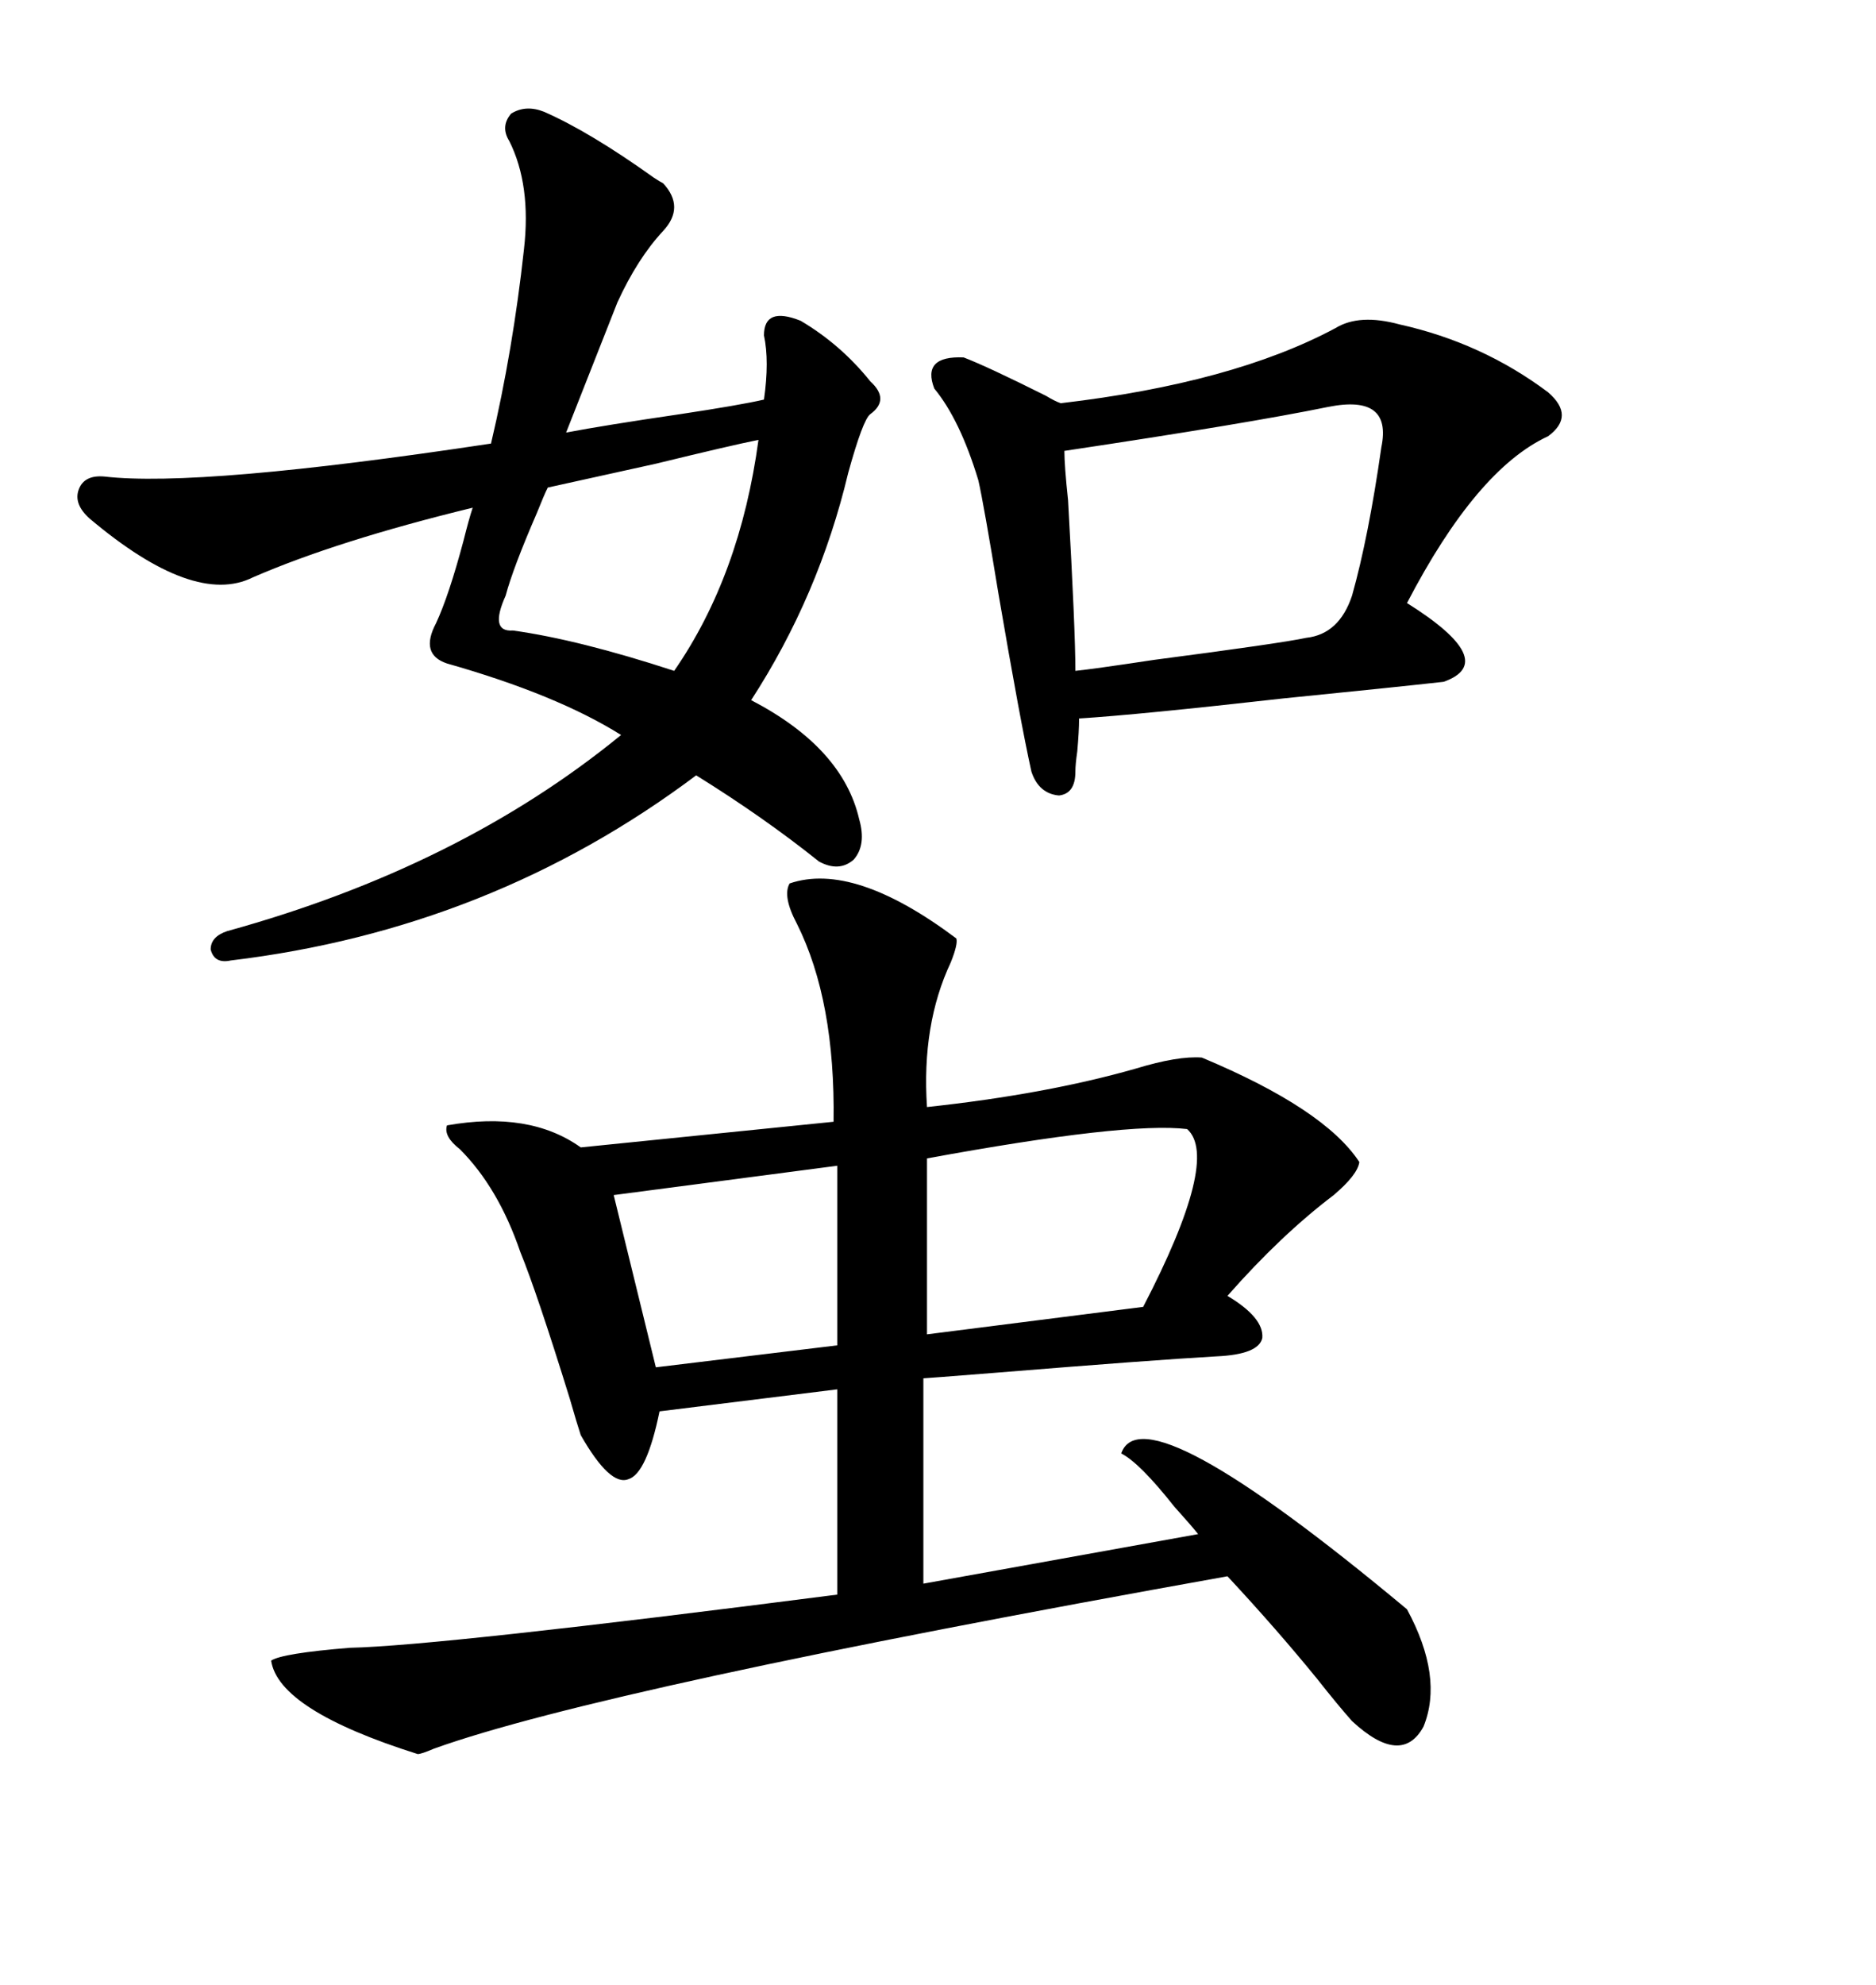 <svg xmlns="http://www.w3.org/2000/svg" xmlns:xlink="http://www.w3.org/1999/xlink" width="300" height="317.285"><path d="M152.93 150L152.93 150Q153.22 150.88 152.05 153.81L152.05 153.81Q147.36 163.77 148.24 176.95L148.24 176.95Q167.29 174.90 181.64 170.80L181.64 170.80Q188.38 168.75 192.19 169.04L192.19 169.04Q211.82 177.25 217.38 185.74L217.38 185.74Q217.09 187.79 213.28 191.02L213.28 191.02Q204.79 197.46 196.29 207.13L196.29 207.13Q202.15 210.64 201.86 213.87L201.86 213.87Q201.27 216.50 194.53 216.80L194.53 216.80Q184.28 217.38 159.08 219.43L159.08 219.43Q147.95 220.31 147.66 220.31L147.66 220.31L147.66 253.13L191.60 245.21Q190.43 243.75 187.79 240.82L187.79 240.82Q182.23 233.79 179.30 232.32L179.30 232.32Q182.81 222.07 225 257.23L225 257.23Q230.86 268.07 227.64 275.98L227.64 275.98Q224.12 282.42 216.21 275.10L216.21 275.10Q213.87 272.46 210.64 268.36L210.64 268.36Q204.20 260.45 196.29 251.95L196.29 251.95Q96.39 269.82 69.43 279.49L69.43 279.49Q67.38 280.37 66.80 280.37L66.80 280.37Q44.53 273.34 43.36 265.43L43.36 265.43Q45.12 264.26 55.96 263.38L55.96 263.38Q70.02 263.09 133.89 254.88L133.89 254.88L133.89 222.07L105.47 225.59Q103.42 235.55 100.49 236.43L100.49 236.43Q97.56 237.60 92.87 229.39L92.87 229.39Q92.29 227.64 91.11 223.54L91.11 223.54Q85.84 206.54 83.20 200.10L83.20 200.10Q79.69 189.84 73.54 183.69L73.54 183.69Q70.90 181.64 71.48 179.88L71.48 179.88Q84.67 177.54 92.87 183.40L92.87 183.40L133.30 179.30Q133.59 159.96 127.44 147.66L127.44 147.66Q125.10 143.26 126.27 141.21L126.27 141.21Q136.52 137.70 152.93 150ZM87.01 17.87L87.01 17.87Q94.34 21.09 104.59 28.42L104.59 28.42Q105.47 29.00 106.05 29.30L106.05 29.30Q109.57 33.11 106.05 36.91L106.05 36.91Q101.95 41.31 98.73 48.34L98.73 48.34L90.53 69.14Q96.68 67.97 108.69 66.21L108.69 66.21Q118.36 64.75 122.17 63.87L122.17 63.87Q123.05 57.71 122.17 53.61L122.17 53.61Q122.17 48.93 128.03 51.27L128.03 51.27Q134.47 55.08 139.16 60.94L139.16 60.94Q142.38 63.87 139.16 66.21L139.16 66.21Q137.99 67.09 135.64 75.59L135.64 75.59Q130.96 95.21 120.12 111.91L120.12 111.91Q134.77 119.53 137.40 130.96L137.40 130.96Q138.57 135.06 136.52 137.40L136.52 137.40Q134.18 139.45 130.96 137.70L130.96 137.70Q122.17 130.66 111.33 123.93L111.33 123.93Q78.52 148.54 36.91 153.52L36.91 153.52Q34.28 154.10 33.69 151.76L33.69 151.76Q33.69 149.71 36.33 148.83L36.33 148.83Q73.54 138.57 99.32 117.48L99.32 117.48Q89.06 111.04 71.48 106.05L71.48 106.05Q67.09 104.59 69.73 99.61L69.73 99.61Q71.78 95.21 74.12 86.43L74.12 86.43Q75 82.91 75.59 81.15L75.59 81.15Q53.91 86.43 40.43 92.29L40.43 92.29Q31.05 96.97 14.36 82.91L14.36 82.91Q11.72 80.57 12.60 78.22L12.60 78.22Q13.48 75.88 16.70 76.17L16.70 76.17Q31.93 77.93 78.52 70.90L78.52 70.90Q82.03 55.96 83.79 39.84L83.79 39.84Q84.96 29.59 81.45 22.56L81.45 22.56Q79.98 20.21 81.74 18.16L81.74 18.16Q84.08 16.70 87.01 17.87ZM213.57 52.44L213.57 52.44Q217.38 50.10 223.83 51.86L223.83 51.86Q237.01 54.79 247.56 62.70L247.56 62.70Q251.95 66.50 247.56 69.73L247.56 69.73Q236.13 75 225 96.39L225 96.39Q239.94 105.76 230.86 108.98L230.86 108.98Q222.95 109.86 205.37 111.62L205.37 111.62Q181.93 114.26 172.56 114.84L172.56 114.84Q172.56 116.89 172.27 120.12L172.27 120.12Q171.97 122.17 171.97 123.34L171.97 123.34Q171.97 126.86 169.34 127.15L169.34 127.15Q166.11 126.86 164.94 123.34L164.94 123.34Q163.18 115.43 159.67 94.92L159.67 94.92Q157.32 80.57 156.45 76.76L156.45 76.76Q153.52 67.09 149.41 62.11L149.41 62.11Q147.36 56.84 154.10 57.13L154.10 57.13Q157.91 58.59 167.29 63.28L167.29 63.28Q168.75 64.16 169.63 64.45L169.63 64.45Q197.17 61.23 213.57 52.44ZM212.40 65.04L212.40 65.04Q199.51 67.68 170.21 72.07L170.21 72.07Q170.21 74.41 170.80 79.98L170.80 79.98Q171.97 100.78 171.97 107.23L171.97 107.23Q174.90 106.93 184.57 105.47L184.57 105.47Q204.79 102.83 208.89 101.95L208.89 101.95Q214.16 101.37 216.21 95.21L216.21 95.21Q218.85 85.84 220.90 71.48L220.90 71.48Q222.66 62.99 212.40 65.04ZM189.84 180.47L189.84 180.47Q180.18 179.30 148.24 185.16L148.24 185.16L148.24 213.28L182.81 208.89Q195.12 185.16 189.84 180.47ZM121.29 70.31L121.29 70.31Q116.89 71.19 104.88 74.12L104.88 74.12Q92.87 76.76 87.60 77.93L87.60 77.93Q87.01 79.10 85.84 82.03L85.84 82.03Q82.03 90.82 80.86 95.21L80.86 95.21Q78.22 101.07 82.03 100.78L82.03 100.78Q92.58 102.25 107.81 107.23L107.81 107.23Q118.36 91.99 121.29 70.31ZM133.89 215.04L133.89 186.33L98.14 191.02L104.88 218.55L133.89 215.04Z"/></svg>
